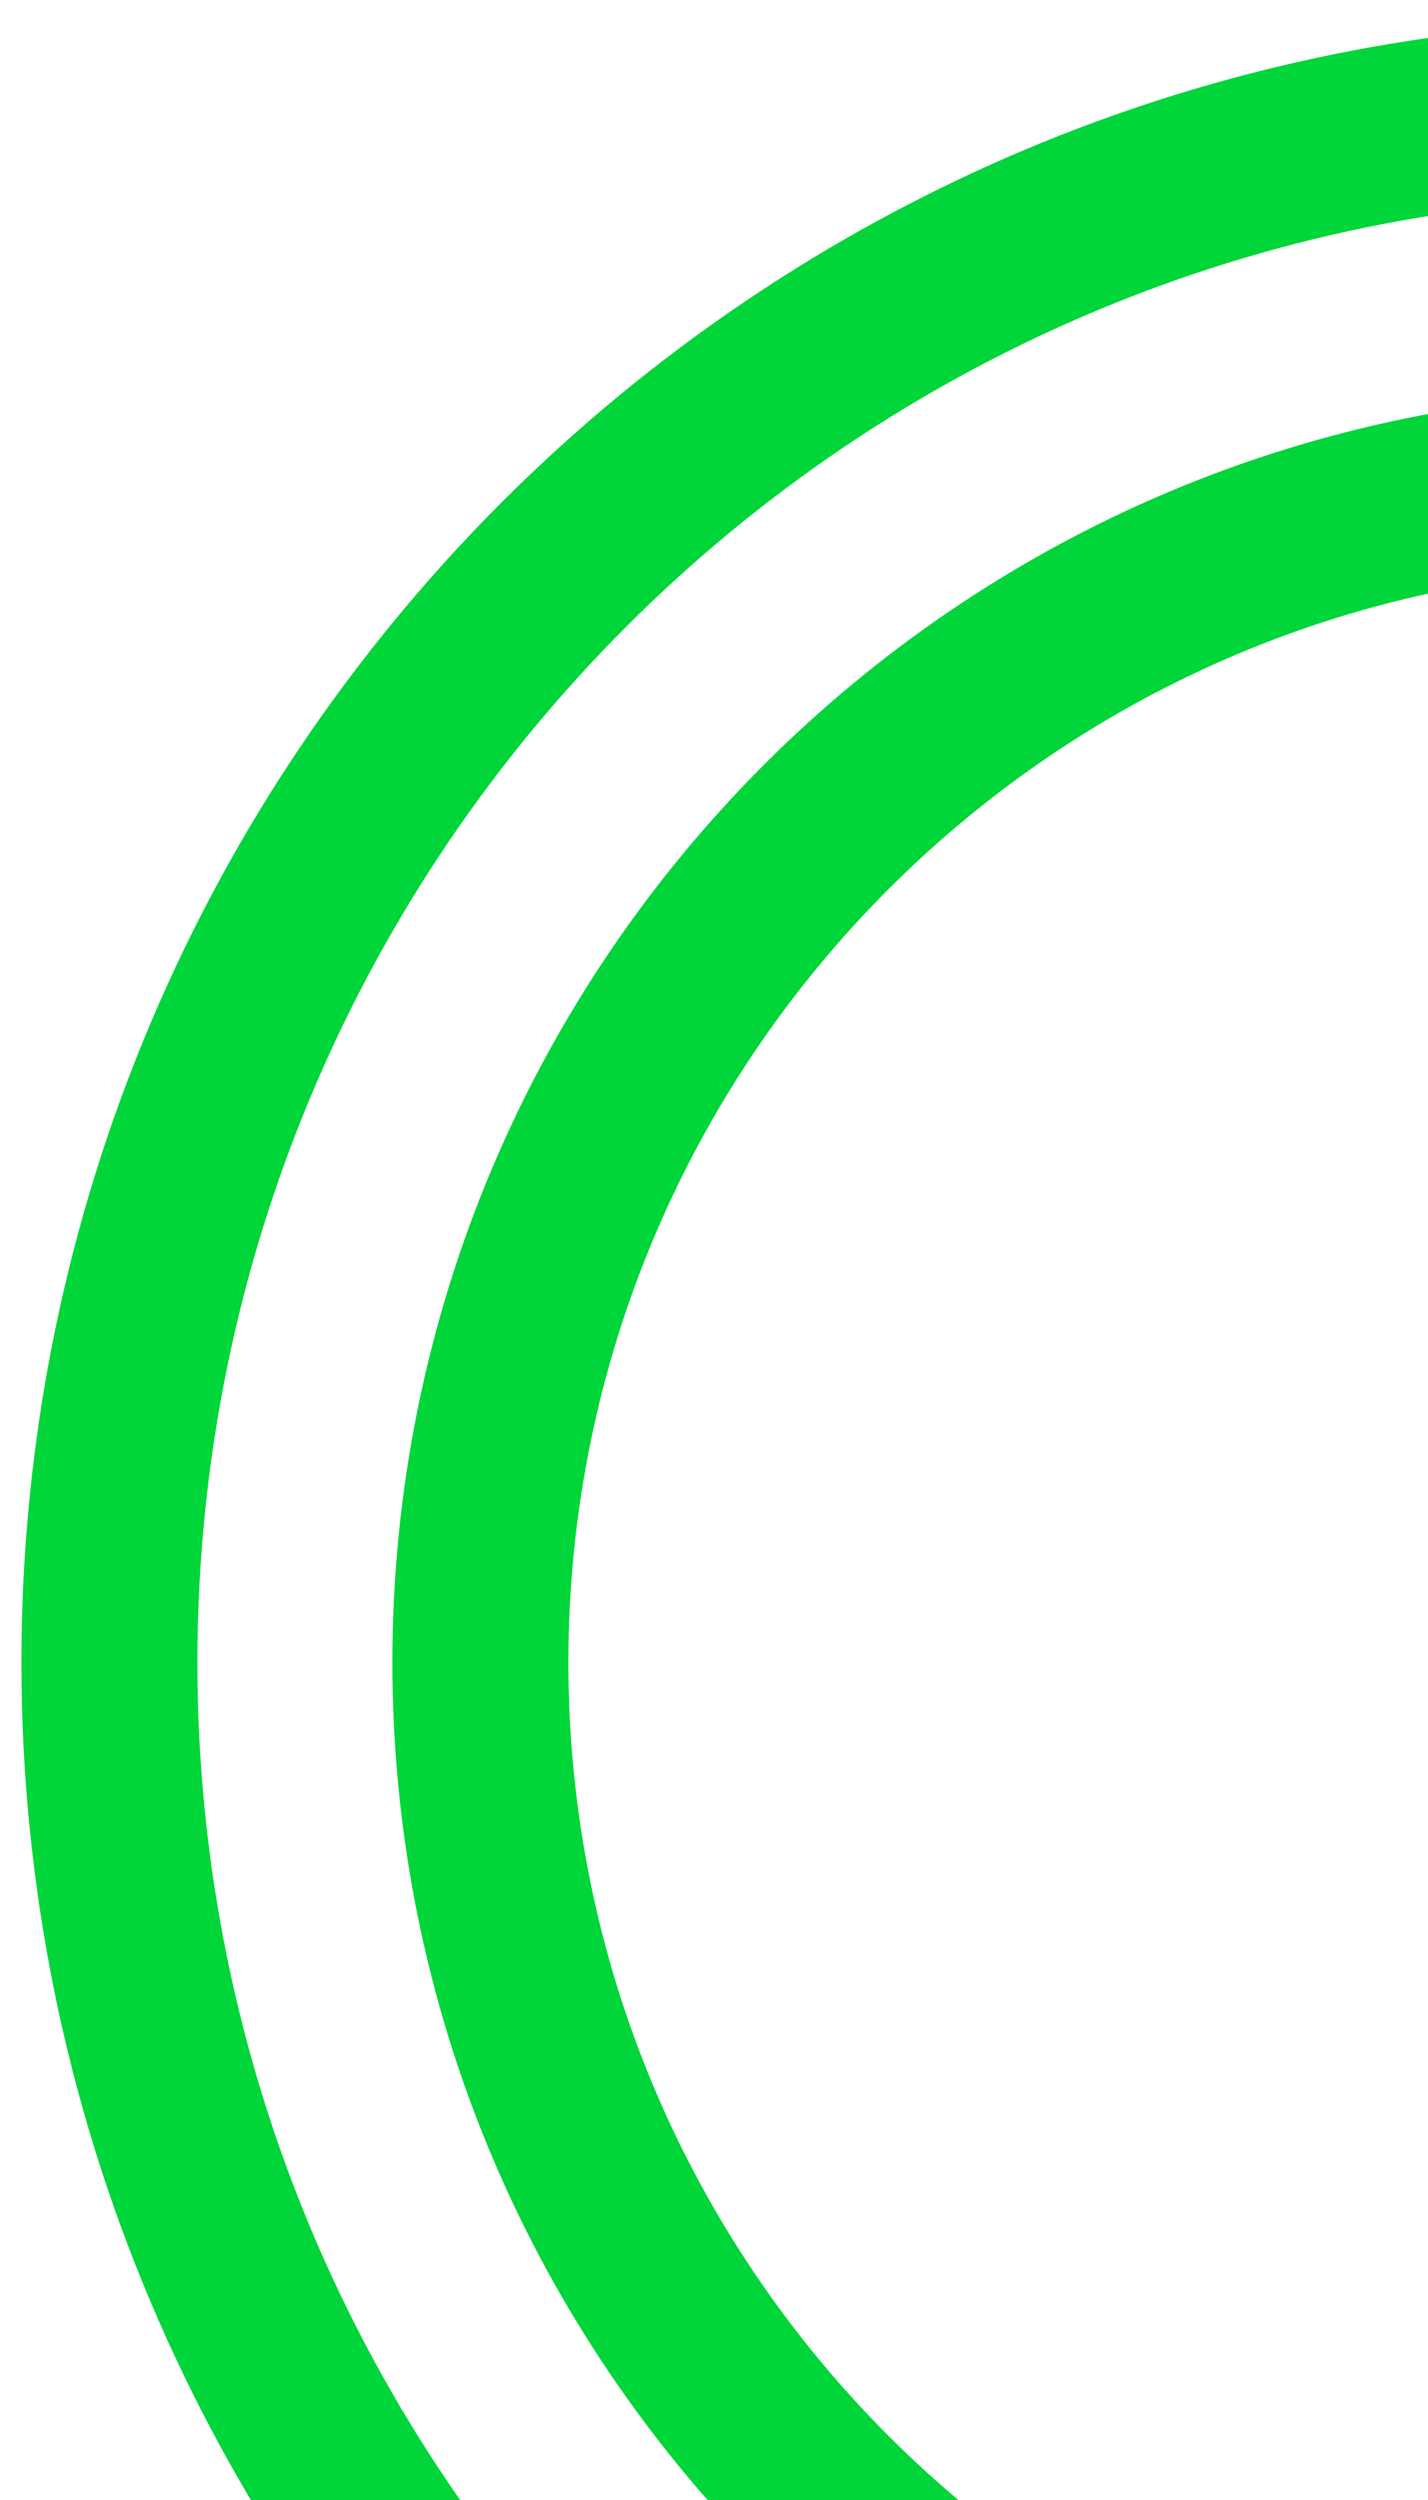 <svg xmlns="http://www.w3.org/2000/svg" width="400" height="700" viewBox="0 0 400 700"><path fill="#00D639" d="M465.5 6C719.275 6 925 211.725 925 465.5S719.275 925 465.5 925 6 719.275 6 465.5 211.725 6 465.5 6m0 49.294C238.95 55.294 55.294 238.95 55.294 465.5S238.95 875.706 465.5 875.706 875.706 692.05 875.706 465.5 692.05 55.294 465.5 55.294m0 54.622c196.383 0 355.584 159.2 355.584 355.584s-159.2 355.584-355.585 355.584c-196.384 0-355.584-159.2-355.584-355.584s159.2-355.584 355.584-355.584Zm0 49.294c-169.16 0-306.291 137.13-306.291 306.29s137.13 306.29 306.29 306.29 306.29-137.13 306.29-306.29-137.13-306.29-306.29-306.29Z"/></svg>